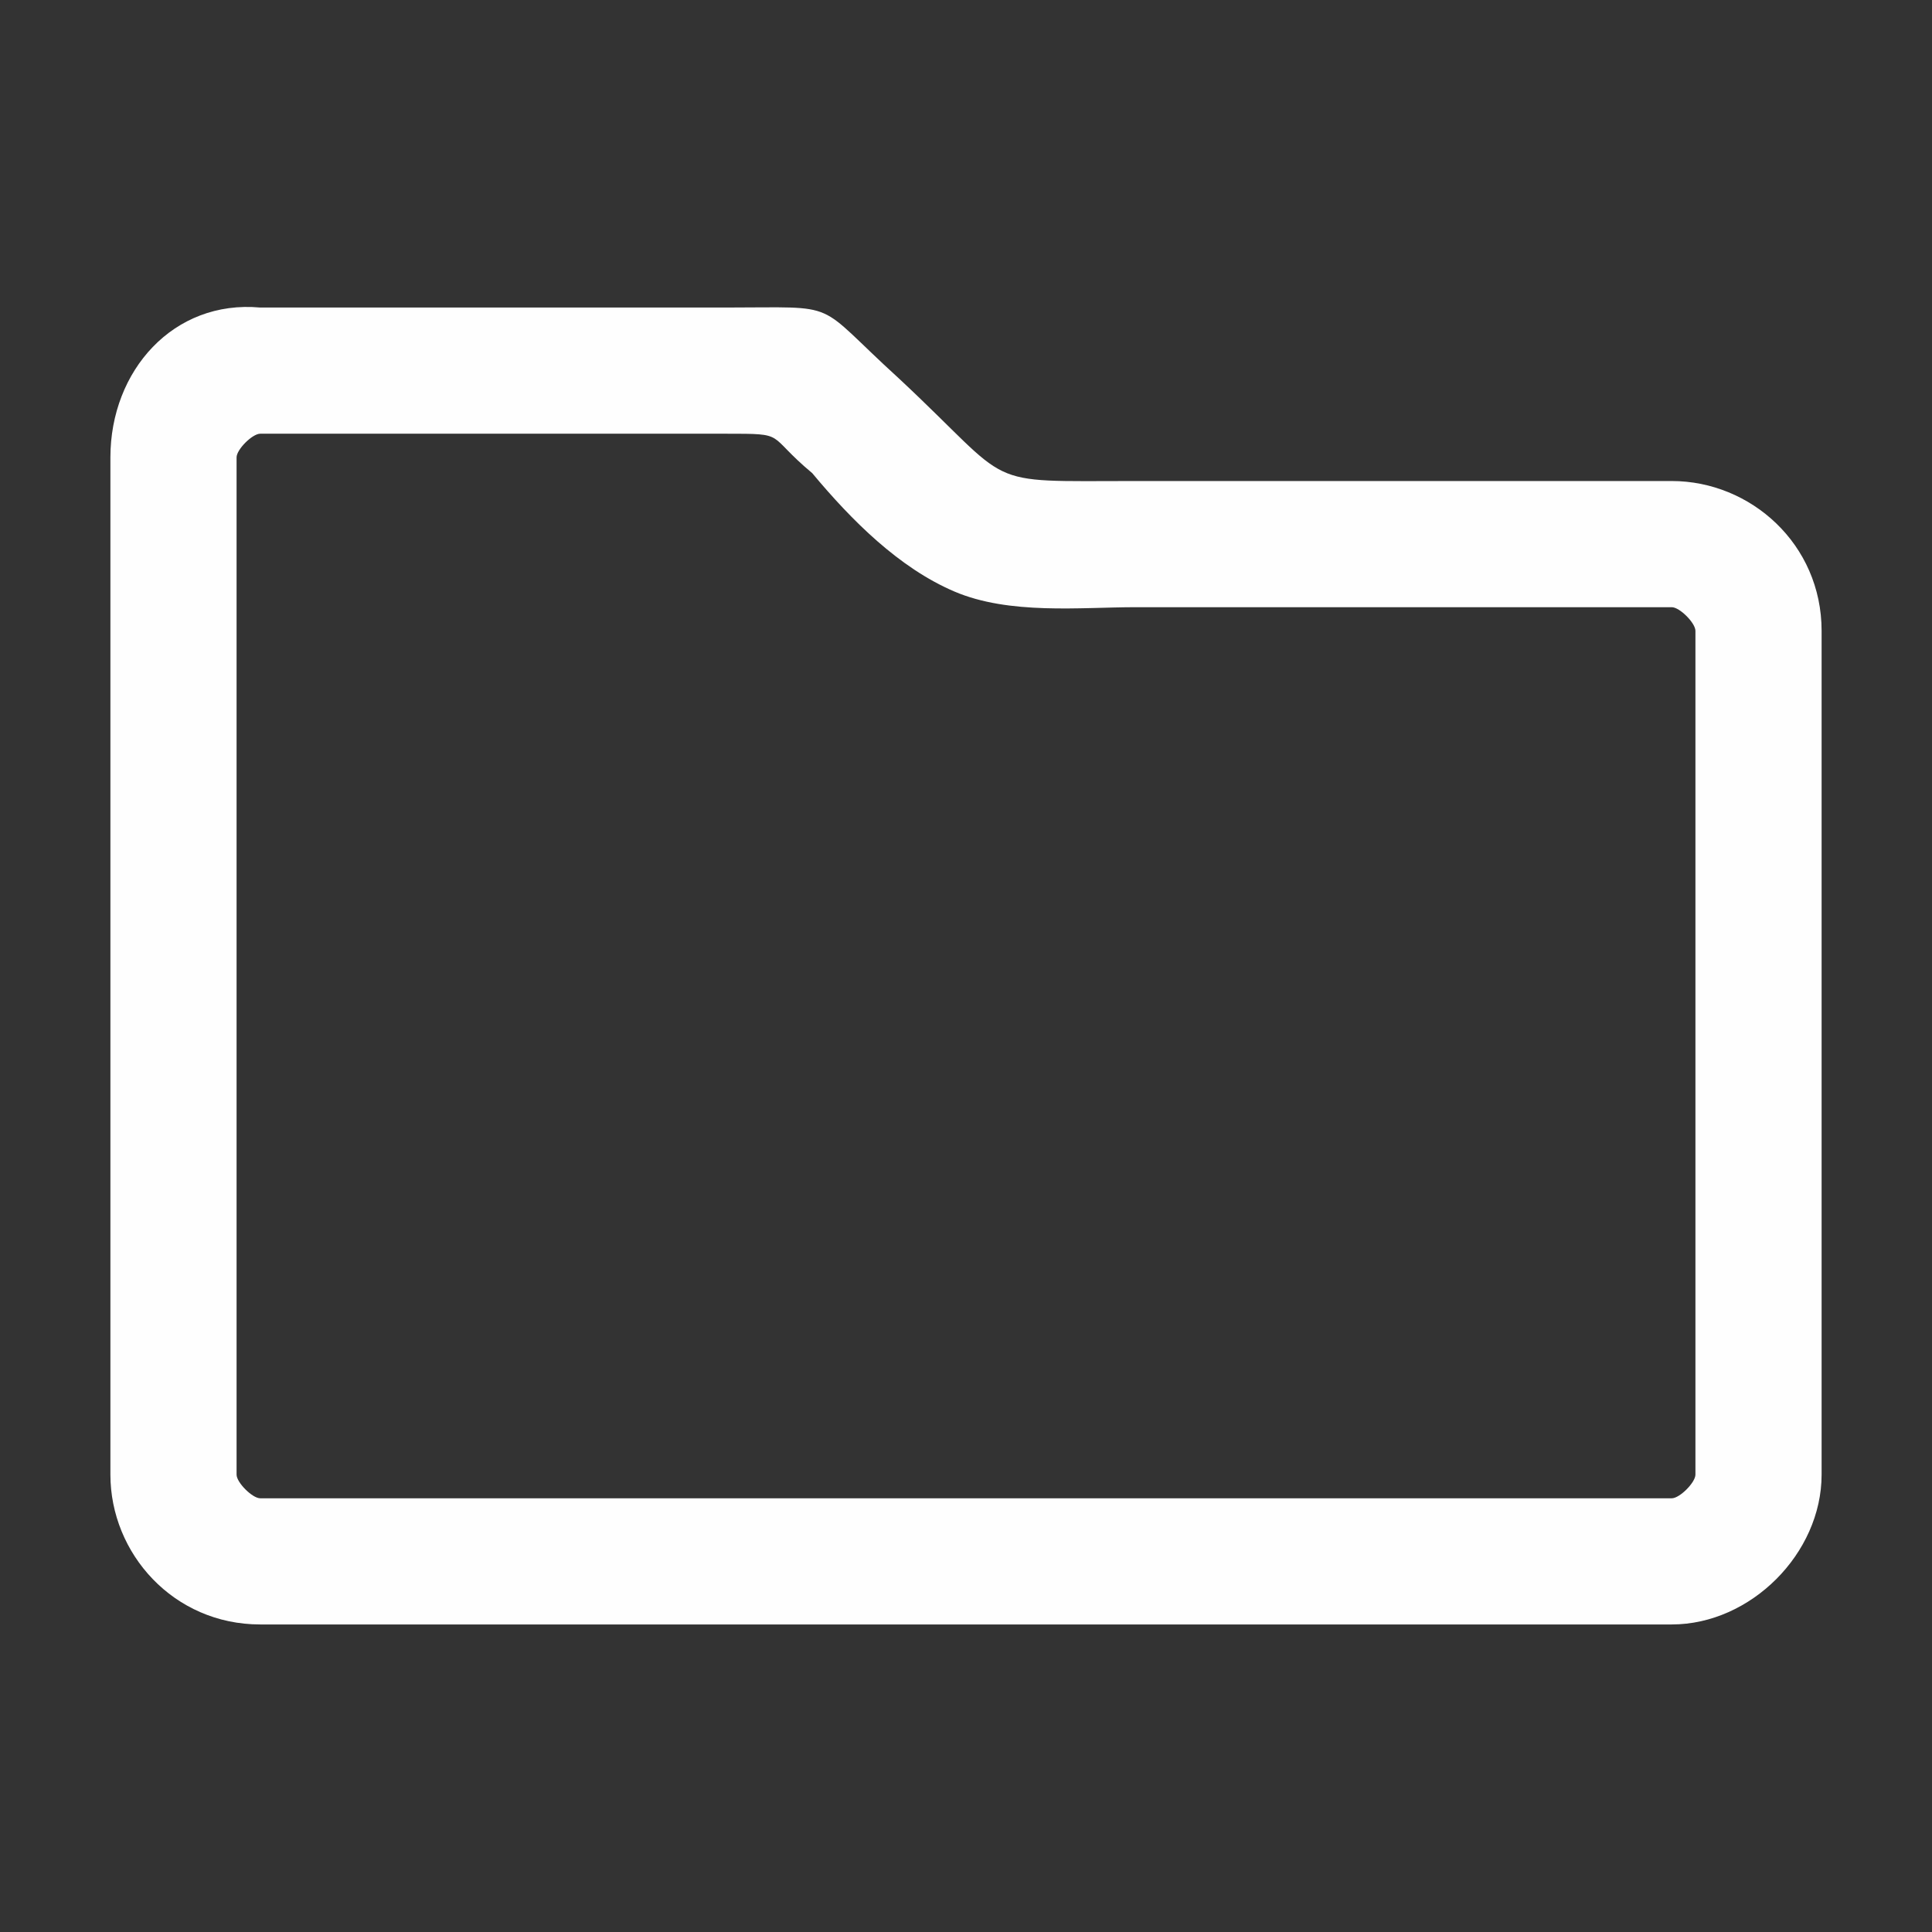 <?xml version="1.0" encoding="UTF-8"?>
<!DOCTYPE svg PUBLIC "-//W3C//DTD SVG 1.1//EN" "http://www.w3.org/Graphics/SVG/1.1/DTD/svg11.dtd">
<!-- Creator: CorelDRAW X7 -->
<svg xmlns="http://www.w3.org/2000/svg" xml:space="preserve" width="45mm" height="45mm" version="1.1" style="shape-rendering:geometricPrecision; text-rendering:geometricPrecision; image-rendering:optimizeQuality; fill-rule:evenodd; clip-rule:evenodd"
viewBox="0 0 245 245"
 xmlns:xlink="http://www.w3.org/1999/xlink">
 <rect x="0" y="0" width="245" height="245" fill="#333333" stroke="none"/>
 <defs>
  <style type="text/css">
   <![CDATA[
    .fil1 {fill:none}
    .fil0 {fill:#FEFEFE}
   ]]>
  </style>
 </defs>
 <g id="Layer_x0020_1">
  <g id="_1834309029568">
   <path class="fil0" d="M92 55c-20,0 -39,0 -59,0 -1,0 -3,2 -3,3 0,8 0,15 0,22 0,36 0,71 0,107 0,1 2,3 3,3 60,0 119,0 179,0 1,0 3,-2 3,-3 0,-36 0,-71 0,-107 0,-1 -2,-3 -3,-3 -23,0 -45,0 -68,0 -7,0 -16,1 -23,-2 -7,-3 -13,-9 -18,-15 -6,-5 -3,-5 -11,-5zm52 6c23,0 45,0 68,0 10,0 19,8 19,19 0,36 0,71 0,107 0,10 -9,19 -19,19 -60,0 -119,0 -179,0 -11,0 -19,-9 -19,-19 0,-36 0,-71 0,-107 0,-7 0,-14 0,-22 0,-11 8,-20 19,-19 20,0 39,0 59,0 15,0 11,-1 22,9 15,14 10,13 30,13z"/>
   <rect class="fil1" width="245" height="245"/>
  </g>
 </g>
</svg>
